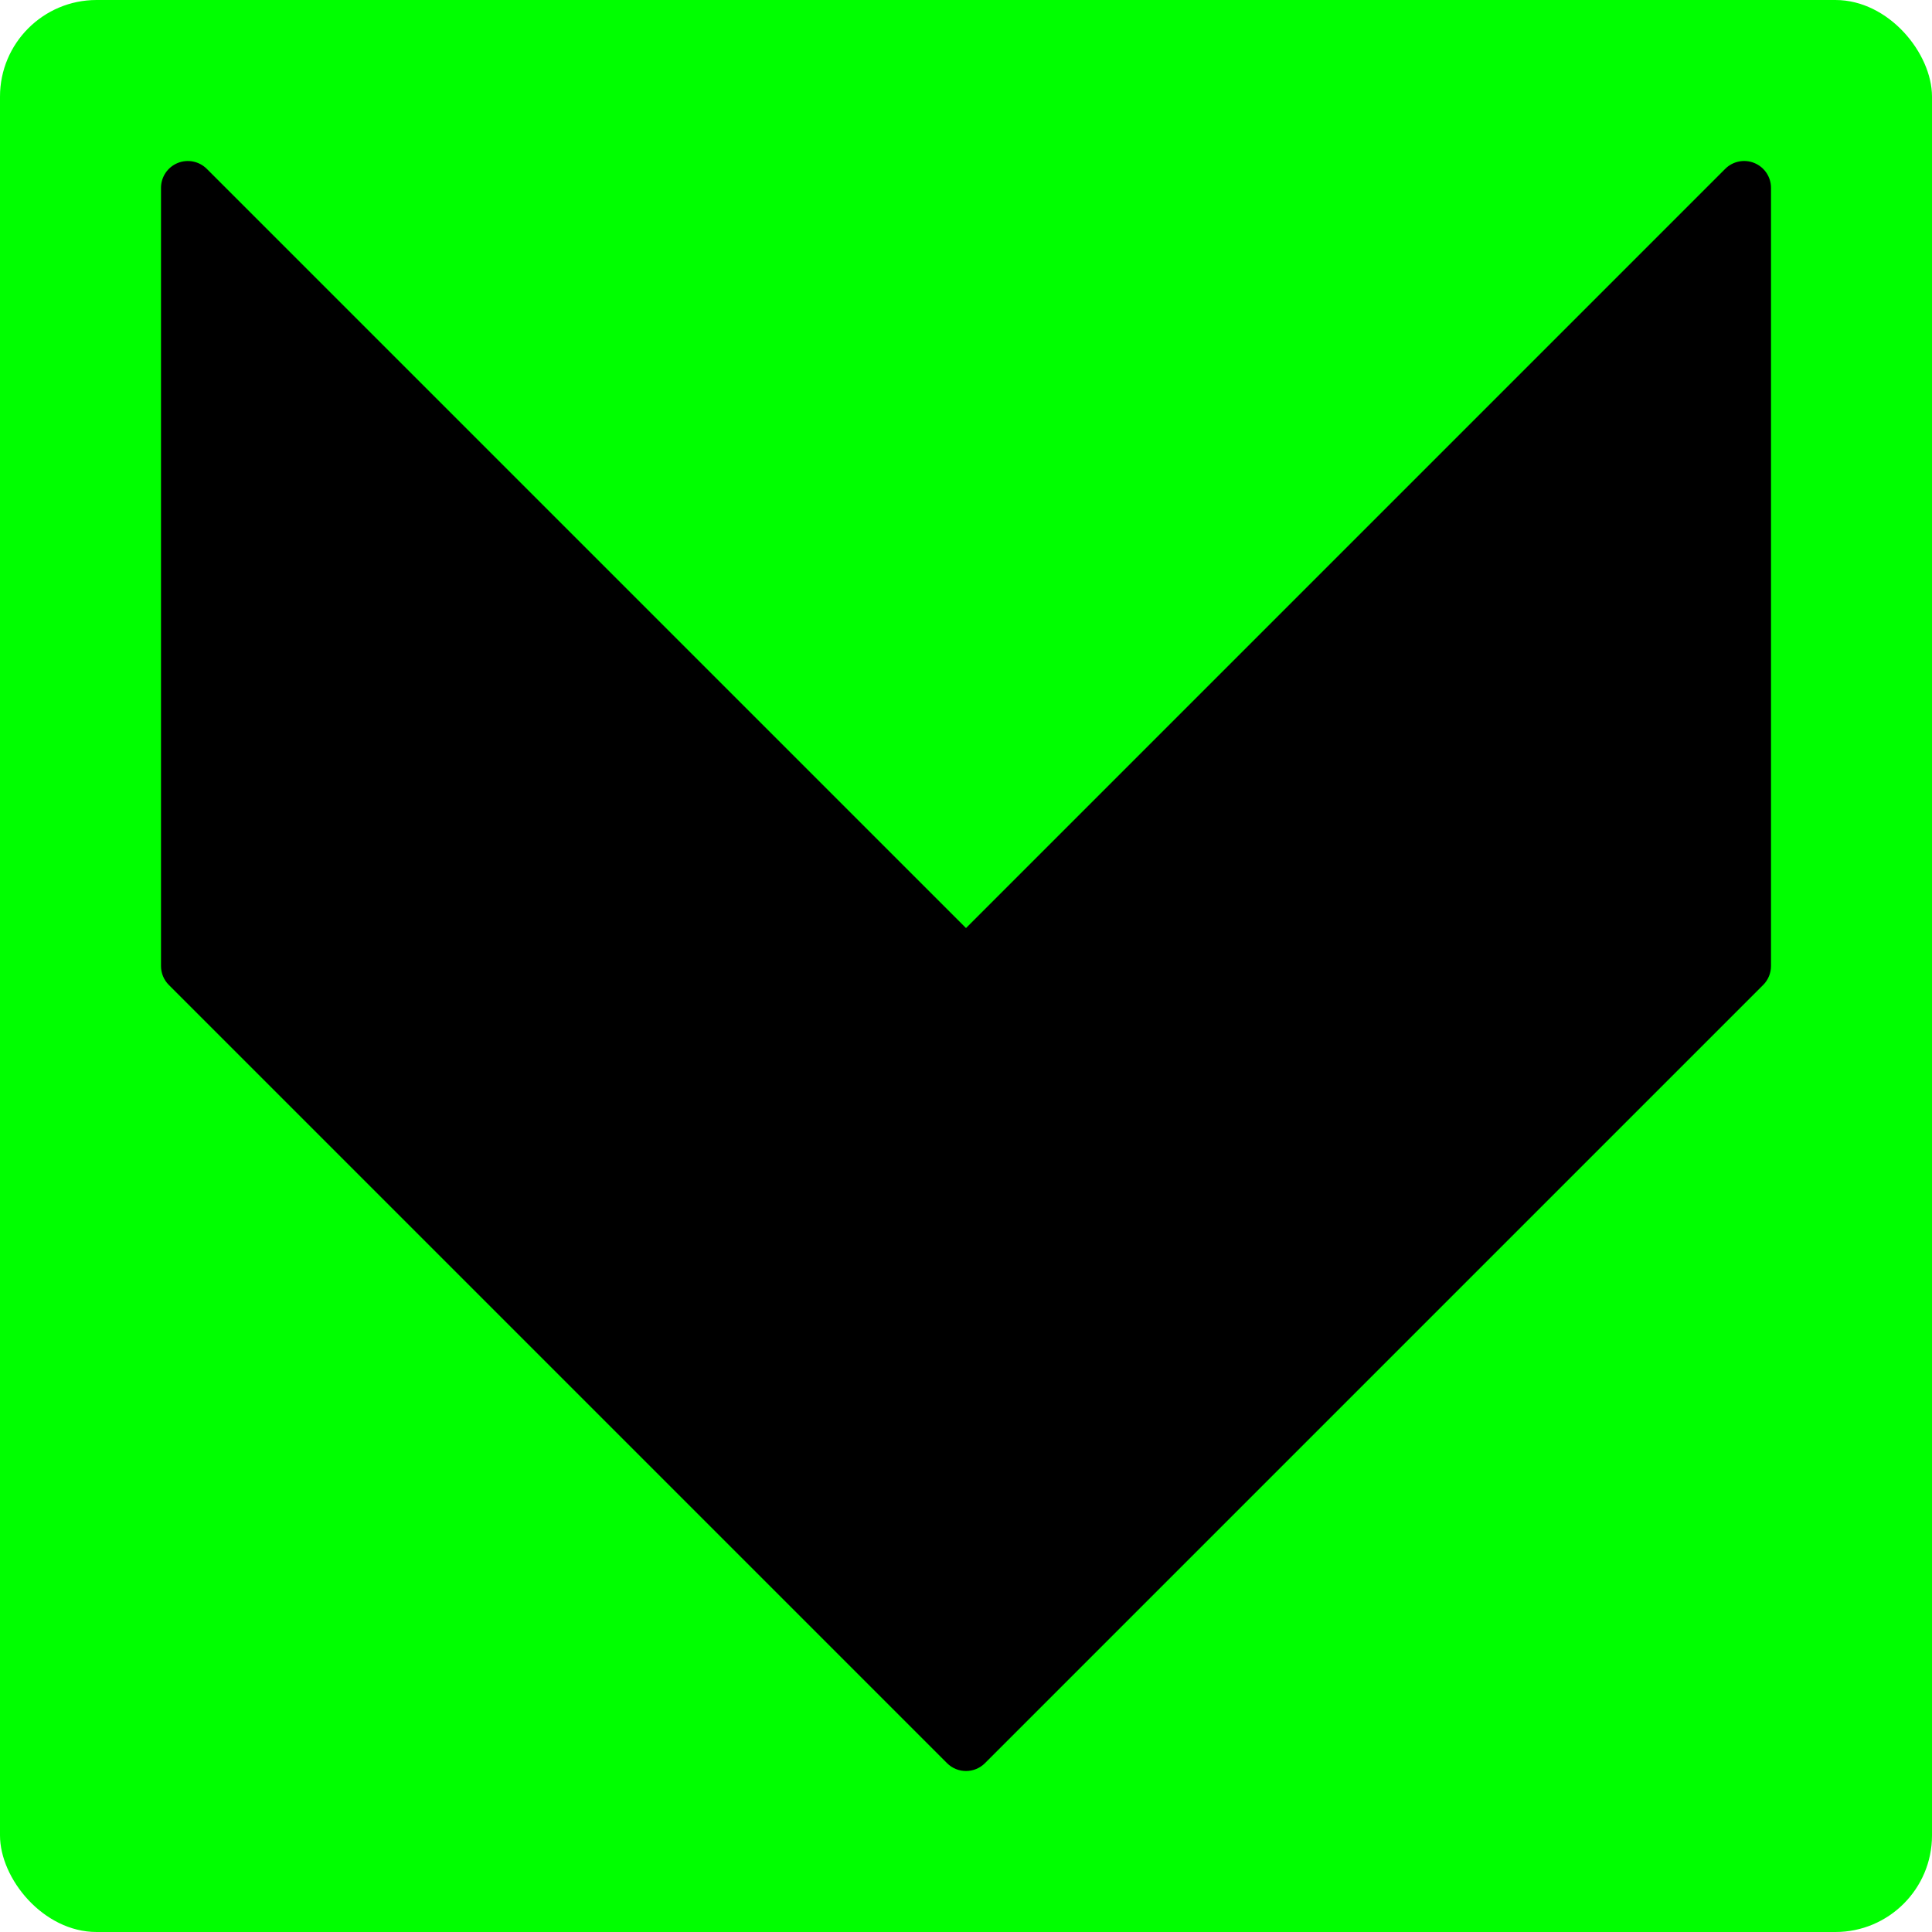 <!DOCTYPE svg PUBLIC "-//W3C//DTD SVG 1.1//EN" "http://www.w3.org/Graphics/SVG/1.1/DTD/svg11.dtd">
<!-- Uploaded to: SVG Repo, www.svgrepo.com, Transformed by: SVG Repo Mixer Tools -->
<svg fill="#000000" height="800px" width="800px" version="1.1" id="Layer_1" xmlns="http://www.w3.org/2000/svg" xmlns:xlink="http://www.w3.org/1999/xlink" viewBox="-51.2 -51.2 614.40 614.40" xml:space="preserve">
<g id="SVGRepo_bgCarrier" stroke-width="0">
<rect x="-51.2" y="-51.2" width="614.40" height="614.40" rx="30.72" fill="#00ff00" strokewidth="0"/>
</g>
<g id="SVGRepo_tracerCarrier" stroke-linecap="round" stroke-linejoin="round"/>
<g id="SVGRepo_iconCarrier"> <g> <g> <path d="M506.737,0.652c-3.191-1.323-6.861-0.597-9.301,1.852L256.002,243.937L14.568,2.504c-2.441-2.44-6.11-3.166-9.301-1.852 C2.075,1.975,0.002,5.089,0.002,8.537v247.467c0,2.261,0.896,4.437,2.5,6.033l247.467,247.467c1.664,1.664,3.849,2.5,6.033,2.5 c2.185,0,4.369-0.836,6.033-2.5l247.467-247.467c1.604-1.596,2.5-3.772,2.5-6.033V8.537 C512.002,5.089,509.928,1.975,506.737,0.652z"/> </g> </g> </g>
</svg>